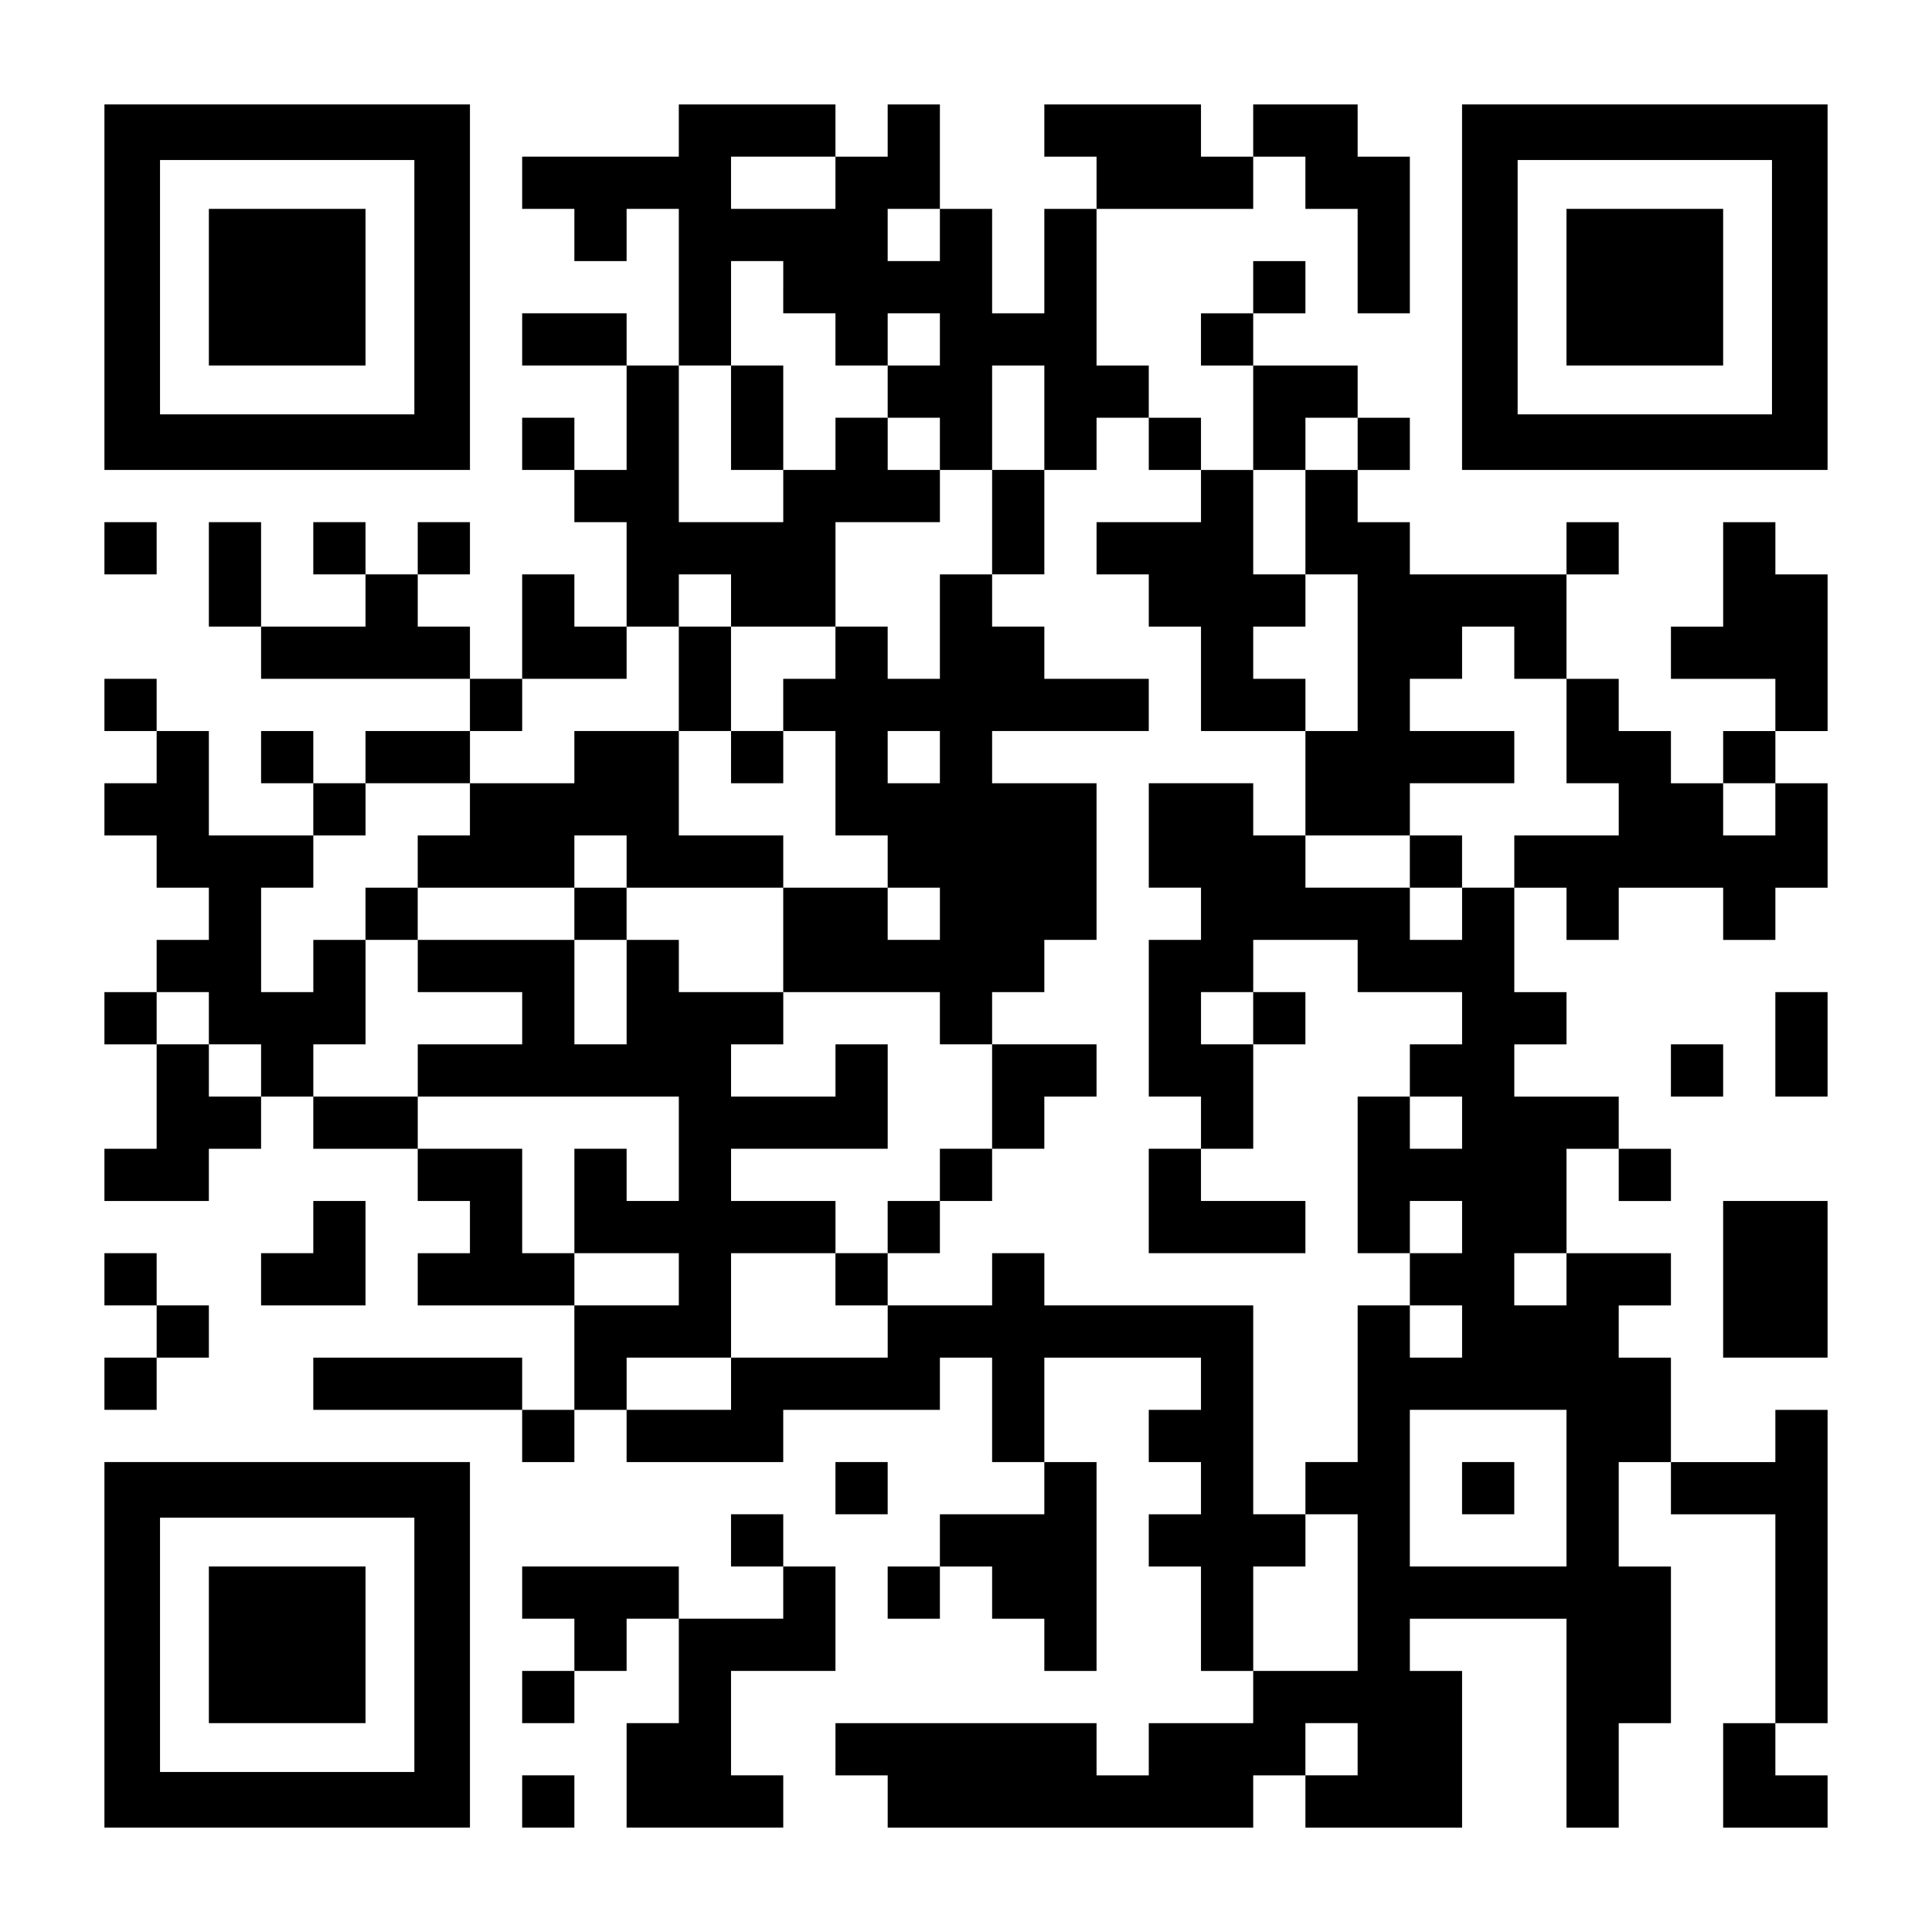 <?xml version="1.0" encoding="UTF-8" standalone="yes"?>
<svg version="1.0" xmlns="http://www.w3.org/2000/svg" width="1147px" height="1147px" viewBox="0 0 1147 1147" preserveAspectRatio="xMidYMid meet">
  <g transform="translate(0,1147) scale(0.1,-0.1)" fill="#000000" stroke="none">
    <path d="M620 9765 l0 -1085 1085 0 1085 0 0 1085 0 1085 -1085 0 -1085 0 0
-1085z m1840 0 l0 -755 -755 0 -755 0 0 755 0 755 755 0 755 0 0 -755z"/>
    <path d="M1240 9765 l0 -465 465 0 465 0 0 465 0 465 -465 0 -465 0 0 -465z"/>
    <path d="M4030 10695 l0 -155 -465 0 -465 0 0 -155 0 -155 155 0 155 0 0 -155
0 -155 155 0 155 0 0 155 0 155 155 0 155 0 0 -465 0 -465 -155 0 -155 0 0
155 0 155 -310 0 -310 0 0 -155 0 -155 310 0 310 0 0 -310 0 -310 -155 0 -155
0 0 155 0 155 -155 0 -155 0 0 -155 0 -155 155 0 155 0 0 -155 0 -155 155 0
155 0 0 -310 0 -310 -155 0 -155 0 0 155 0 155 -155 0 -155 0 0 -310 0 -310
-155 0 -155 0 0 155 0 155 -155 0 -155 0 0 155 0 155 155 0 155 0 0 155 0 155
-155 0 -155 0 0 -155 0 -155 -155 0 -155 0 0 155 0 155 -155 0 -155 0 0 -155
0 -155 155 0 155 0 0 -155 0 -155 -310 0 -310 0 0 310 0 310 -155 0 -155 0 0
-310 0 -310 155 0 155 0 0 -155 0 -155 620 0 620 0 0 -155 0 -155 -310 0 -310
0 0 -155 0 -155 -155 0 -155 0 0 155 0 155 -155 0 -155 0 0 -155 0 -155 155 0
155 0 0 -155 0 -155 -310 0 -310 0 0 310 0 310 -155 0 -155 0 0 155 0 155
-155 0 -155 0 0 -155 0 -155 155 0 155 0 0 -155 0 -155 -155 0 -155 0 0 -155
0 -155 155 0 155 0 0 -155 0 -155 155 0 155 0 0 -155 0 -155 -155 0 -155 0 0
-155 0 -155 -155 0 -155 0 0 -155 0 -155 155 0 155 0 0 -310 0 -310 -155 0
-155 0 0 -155 0 -155 310 0 310 0 0 155 0 155 155 0 155 0 0 155 0 155 155 0
155 0 0 -155 0 -155 310 0 310 0 0 -155 0 -155 155 0 155 0 0 -155 0 -155
-155 0 -155 0 0 -155 0 -155 465 0 465 0 0 -310 0 -310 -155 0 -155 0 0 155 0
155 -620 0 -620 0 0 -155 0 -155 620 0 620 0 0 -155 0 -155 155 0 155 0 0 155
0 155 155 0 155 0 0 -155 0 -155 465 0 465 0 0 155 0 155 465 0 465 0 0 155 0
155 155 0 155 0 0 -310 0 -310 155 0 155 0 0 -155 0 -155 -310 0 -310 0 0
-155 0 -155 -155 0 -155 0 0 -155 0 -155 155 0 155 0 0 155 0 155 155 0 155 0
0 -155 0 -155 155 0 155 0 0 -155 0 -155 155 0 155 0 0 620 0 620 -155 0 -155
0 0 310 0 310 465 0 465 0 0 -155 0 -155 -155 0 -155 0 0 -155 0 -155 155 0
155 0 0 -155 0 -155 -155 0 -155 0 0 -155 0 -155 155 0 155 0 0 -310 0 -310
155 0 155 0 0 -155 0 -155 -310 0 -310 0 0 -155 0 -155 -155 0 -155 0 0 155 0
155 -775 0 -775 0 0 -155 0 -155 155 0 155 0 0 -155 0 -155 1085 0 1085 0 0
155 0 155 155 0 155 0 0 -155 0 -155 465 0 465 0 0 465 0 465 -155 0 -155 0 0
155 0 155 465 0 465 0 0 -620 0 -620 155 0 155 0 0 310 0 310 155 0 155 0 0
465 0 465 -155 0 -155 0 0 310 0 310 155 0 155 0 0 -155 0 -155 310 0 310 0 0
-620 0 -620 -155 0 -155 0 0 -310 0 -310 310 0 310 0 0 155 0 155 -155 0 -155
0 0 155 0 155 155 0 155 0 0 930 0 930 -155 0 -155 0 0 -155 0 -155 -310 0
-310 0 0 310 0 310 -155 0 -155 0 0 155 0 155 155 0 155 0 0 155 0 155 -310 0
-310 0 0 310 0 310 155 0 155 0 0 -155 0 -155 155 0 155 0 0 155 0 155 -155 0
-155 0 0 155 0 155 -310 0 -310 0 0 155 0 155 155 0 155 0 0 155 0 155 -155 0
-155 0 0 310 0 310 155 0 155 0 0 -155 0 -155 155 0 155 0 0 155 0 155 310 0
310 0 0 -155 0 -155 155 0 155 0 0 155 0 155 155 0 155 0 0 310 0 310 -155 0
-155 0 0 155 0 155 155 0 155 0 0 465 0 465 -155 0 -155 0 0 155 0 155 -155 0
-155 0 0 -310 0 -310 -155 0 -155 0 0 -155 0 -155 310 0 310 0 0 -155 0 -155
-155 0 -155 0 0 -155 0 -155 -155 0 -155 0 0 155 0 155 -155 0 -155 0 0 155 0
155 -155 0 -155 0 0 310 0 310 155 0 155 0 0 155 0 155 -155 0 -155 0 0 -155
0 -155 -465 0 -465 0 0 155 0 155 -155 0 -155 0 0 155 0 155 155 0 155 0 0
155 0 155 -155 0 -155 0 0 155 0 155 -310 0 -310 0 0 155 0 155 155 0 155 0 0
155 0 155 -155 0 -155 0 0 -155 0 -155 -155 0 -155 0 0 -155 0 -155 155 0 155
0 0 -310 0 -310 -155 0 -155 0 0 155 0 155 -155 0 -155 0 0 155 0 155 -155 0
-155 0 0 465 0 465 465 0 465 0 0 155 0 155 155 0 155 0 0 -155 0 -155 155 0
155 0 0 -310 0 -310 155 0 155 0 0 465 0 465 -155 0 -155 0 0 155 0 155 -310
0 -310 0 0 -155 0 -155 -155 0 -155 0 0 155 0 155 -465 0 -465 0 0 -155 0
-155 155 0 155 0 0 -155 0 -155 -155 0 -155 0 0 -310 0 -310 -155 0 -155 0 0
310 0 310 -155 0 -155 0 0 310 0 310 -155 0 -155 0 0 -155 0 -155 -155 0 -155
0 0 155 0 155 -465 0 -465 0 0 -155z m930 -310 l0 -155 -310 0 -310 0 0 155 0
155 310 0 310 0 0 -155z m620 -310 l0 -155 -155 0 -155 0 0 155 0 155 155 0
155 0 0 -155z m-930 -310 l0 -155 155 0 155 0 0 -155 0 -155 155 0 155 0 0
155 0 155 155 0 155 0 0 -155 0 -155 -155 0 -155 0 0 -155 0 -155 155 0 155 0
0 -155 0 -155 155 0 155 0 0 310 0 310 155 0 155 0 0 -310 0 -310 155 0 155 0
0 155 0 155 155 0 155 0 0 -155 0 -155 155 0 155 0 0 -155 0 -155 -310 0 -310
0 0 -155 0 -155 155 0 155 0 0 -155 0 -155 155 0 155 0 0 -310 0 -310 310 0
310 0 0 155 0 155 -155 0 -155 0 0 155 0 155 155 0 155 0 0 155 0 155 -155 0
-155 0 0 310 0 310 155 0 155 0 0 155 0 155 155 0 155 0 0 -155 0 -155 -155 0
-155 0 0 -310 0 -310 155 0 155 0 0 -465 0 -465 -155 0 -155 0 0 -310 0 -310
310 0 310 0 0 155 0 155 310 0 310 0 0 155 0 155 -310 0 -310 0 0 155 0 155
155 0 155 0 0 155 0 155 155 0 155 0 0 -155 0 -155 155 0 155 0 0 -310 0 -310
155 0 155 0 0 -155 0 -155 -310 0 -310 0 0 -155 0 -155 -155 0 -155 0 0 -155
0 -155 -155 0 -155 0 0 155 0 155 -310 0 -310 0 0 155 0 155 -155 0 -155 0 0
155 0 155 -310 0 -310 0 0 -310 0 -310 155 0 155 0 0 -155 0 -155 -155 0 -155
0 0 -465 0 -465 155 0 155 0 0 -155 0 -155 155 0 155 0 0 310 0 310 -155 0
-155 0 0 155 0 155 155 0 155 0 0 155 0 155 310 0 310 0 0 -155 0 -155 310 0
310 0 0 -155 0 -155 -155 0 -155 0 0 -155 0 -155 155 0 155 0 0 -155 0 -155
-155 0 -155 0 0 155 0 155 -155 0 -155 0 0 -465 0 -465 155 0 155 0 0 155 0
155 155 0 155 0 0 -155 0 -155 -155 0 -155 0 0 -155 0 -155 155 0 155 0 0
-155 0 -155 -155 0 -155 0 0 155 0 155 -155 0 -155 0 0 -465 0 -465 -155 0
-155 0 0 -155 0 -155 155 0 155 0 0 -465 0 -465 -310 0 -310 0 0 310 0 310
155 0 155 0 0 155 0 155 -155 0 -155 0 0 620 0 620 -620 0 -620 0 0 155 0 155
-155 0 -155 0 0 -155 0 -155 -310 0 -310 0 0 -155 0 -155 -465 0 -465 0 0
-155 0 -155 -310 0 -310 0 0 155 0 155 310 0 310 0 0 310 0 310 310 0 310 0 0
155 0 155 -310 0 -310 0 0 155 0 155 465 0 465 0 0 310 0 310 -155 0 -155 0 0
-155 0 -155 -310 0 -310 0 0 155 0 155 155 0 155 0 0 155 0 155 -310 0 -310 0
0 155 0 155 -155 0 -155 0 0 -310 0 -310 -155 0 -155 0 0 310 0 310 -465 0
-465 0 0 -155 0 -155 310 0 310 0 0 -155 0 -155 -310 0 -310 0 0 -155 0 -155
775 0 775 0 0 -310 0 -310 -155 0 -155 0 0 155 0 155 -155 0 -155 0 0 -310 0
-310 310 0 310 0 0 -155 0 -155 -310 0 -310 0 0 155 0 155 -155 0 -155 0 0
310 0 310 -310 0 -310 0 0 155 0 155 -310 0 -310 0 0 155 0 155 155 0 155 0 0
310 0 310 -155 0 -155 0 0 -155 0 -155 -155 0 -155 0 0 310 0 310 155 0 155 0
0 155 0 155 155 0 155 0 0 155 0 155 310 0 310 0 0 155 0 155 155 0 155 0 0
155 0 155 310 0 310 0 0 155 0 155 155 0 155 0 0 155 0 155 155 0 155 0 0
-155 0 -155 310 0 310 0 0 310 0 310 310 0 310 0 0 155 0 155 -155 0 -155 0 0
155 0 155 -155 0 -155 0 0 -155 0 -155 -155 0 -155 0 0 -155 0 -155 -310 0
-310 0 0 465 0 465 155 0 155 0 0 310 0 310 155 0 155 0 0 -155z m5890 -3100
l0 -155 -155 0 -155 0 0 155 0 155 155 0 155 0 0 -155z m-9300 -1240 l0 -155
155 0 155 0 0 -155 0 -155 -155 0 -155 0 0 155 0 155 -155 0 -155 0 0 155 0
155 155 0 155 0 0 -155z m8060 -1550 l0 -155 -155 0 -155 0 0 155 0 155 155 0
155 0 0 -155z m0 -1240 l0 -465 -465 0 -465 0 0 465 0 465 465 0 465 0 0 -465z
m-1240 -1550 l0 -155 -155 0 -155 0 0 155 0 155 155 0 155 0 0 -155z"/>
    <path d="M4340 8990 l0 -310 155 0 155 0 0 310 0 310 -155 0 -155 0 0 -310z"/>
    <path d="M5890 8370 l0 -310 -155 0 -155 0 0 -310 0 -310 -155 0 -155 0 0 155
0 155 -155 0 -155 0 0 -155 0 -155 -155 0 -155 0 0 -155 0 -155 -155 0 -155 0
0 310 0 310 -155 0 -155 0 0 -310 0 -310 -310 0 -310 0 0 -155 0 -155 -310 0
-310 0 0 -155 0 -155 -155 0 -155 0 0 -155 0 -155 -155 0 -155 0 0 -155 0
-155 155 0 155 0 0 155 0 155 465 0 465 0 0 -155 0 -155 155 0 155 0 0 155 0
155 465 0 465 0 0 -310 0 -310 465 0 465 0 0 -155 0 -155 155 0 155 0 0 -310
0 -310 -155 0 -155 0 0 -155 0 -155 -155 0 -155 0 0 -155 0 -155 -155 0 -155
0 0 -155 0 -155 155 0 155 0 0 155 0 155 155 0 155 0 0 155 0 155 155 0 155 0
0 155 0 155 155 0 155 0 0 155 0 155 155 0 155 0 0 155 0 155 -310 0 -310 0 0
155 0 155 155 0 155 0 0 155 0 155 155 0 155 0 0 465 0 465 -310 0 -310 0 0
155 0 155 465 0 465 0 0 155 0 155 -310 0 -310 0 0 155 0 155 -155 0 -155 0 0
155 0 155 155 0 155 0 0 310 0 310 -155 0 -155 0 0 -310z m-1550 -1395 l0
-155 155 0 155 0 0 155 0 155 155 0 155 0 0 -310 0 -310 155 0 155 0 0 -155 0
-155 155 0 155 0 0 -155 0 -155 -155 0 -155 0 0 155 0 155 -310 0 -310 0 0
155 0 155 -310 0 -310 0 0 310 0 310 155 0 155 0 0 -155z m1240 0 l0 -155
-155 0 -155 0 0 155 0 155 155 0 155 0 0 -155z m-1860 -620 l0 -155 -155 0
-155 0 0 155 0 155 155 0 155 0 0 -155z"/>
    <path d="M8370 6355 l0 -155 155 0 155 0 0 155 0 155 -155 0 -155 0 0 -155z"/>
    <path d="M7440 5425 l0 -155 155 0 155 0 0 155 0 155 -155 0 -155 0 0 -155z"/>
    <path d="M6820 4340 l0 -310 465 0 465 0 0 155 0 155 -310 0 -310 0 0 155 0
155 -155 0 -155 0 0 -310z"/>
    <path d="M8680 2635 l0 -155 155 0 155 0 0 155 0 155 -155 0 -155 0 0 -155z"/>
    <path d="M8680 9765 l0 -1085 1085 0 1085 0 0 1085 0 1085 -1085 0 -1085 0 0
-1085z m1840 0 l0 -755 -755 0 -755 0 0 755 0 755 755 0 755 0 0 -755z"/>
    <path d="M9300 9765 l0 -465 465 0 465 0 0 465 0 465 -465 0 -465 0 0 -465z"/>
    <path d="M620 8215 l0 -155 155 0 155 0 0 155 0 155 -155 0 -155 0 0 -155z"/>
    <path d="M10540 5270 l0 -310 155 0 155 0 0 310 0 310 -155 0 -155 0 0 -310z"/>
    <path d="M9920 5115 l0 -155 155 0 155 0 0 155 0 155 -155 0 -155 0 0 -155z"/>
    <path d="M1860 4185 l0 -155 -155 0 -155 0 0 -155 0 -155 310 0 310 0 0 310 0
310 -155 0 -155 0 0 -155z"/>
    <path d="M10230 3875 l0 -465 310 0 310 0 0 465 0 465 -310 0 -310 0 0 -465z"/>
    <path d="M620 3875 l0 -155 155 0 155 0 0 -155 0 -155 -155 0 -155 0 0 -155 0
-155 155 0 155 0 0 155 0 155 155 0 155 0 0 155 0 155 -155 0 -155 0 0 155 0
155 -155 0 -155 0 0 -155z"/>
    <path d="M620 1705 l0 -1085 1085 0 1085 0 0 1085 0 1085 -1085 0 -1085 0 0
-1085z m1840 0 l0 -755 -755 0 -755 0 0 755 0 755 755 0 755 0 0 -755z"/>
    <path d="M1240 1705 l0 -465 465 0 465 0 0 465 0 465 -465 0 -465 0 0 -465z"/>
    <path d="M4960 2635 l0 -155 155 0 155 0 0 155 0 155 -155 0 -155 0 0 -155z"/>
    <path d="M4340 2325 l0 -155 155 0 155 0 0 -155 0 -155 -310 0 -310 0 0 155 0
155 -465 0 -465 0 0 -155 0 -155 155 0 155 0 0 -155 0 -155 -155 0 -155 0 0
-155 0 -155 155 0 155 0 0 155 0 155 155 0 155 0 0 155 0 155 155 0 155 0 0
-310 0 -310 -155 0 -155 0 0 -310 0 -310 465 0 465 0 0 155 0 155 -155 0 -155
0 0 310 0 310 310 0 310 0 0 310 0 310 -155 0 -155 0 0 155 0 155 -155 0 -155
0 0 -155z"/>
    <path d="M3100 775 l0 -155 155 0 155 0 0 155 0 155 -155 0 -155 0 0 -155z"/>
  </g>
</svg>